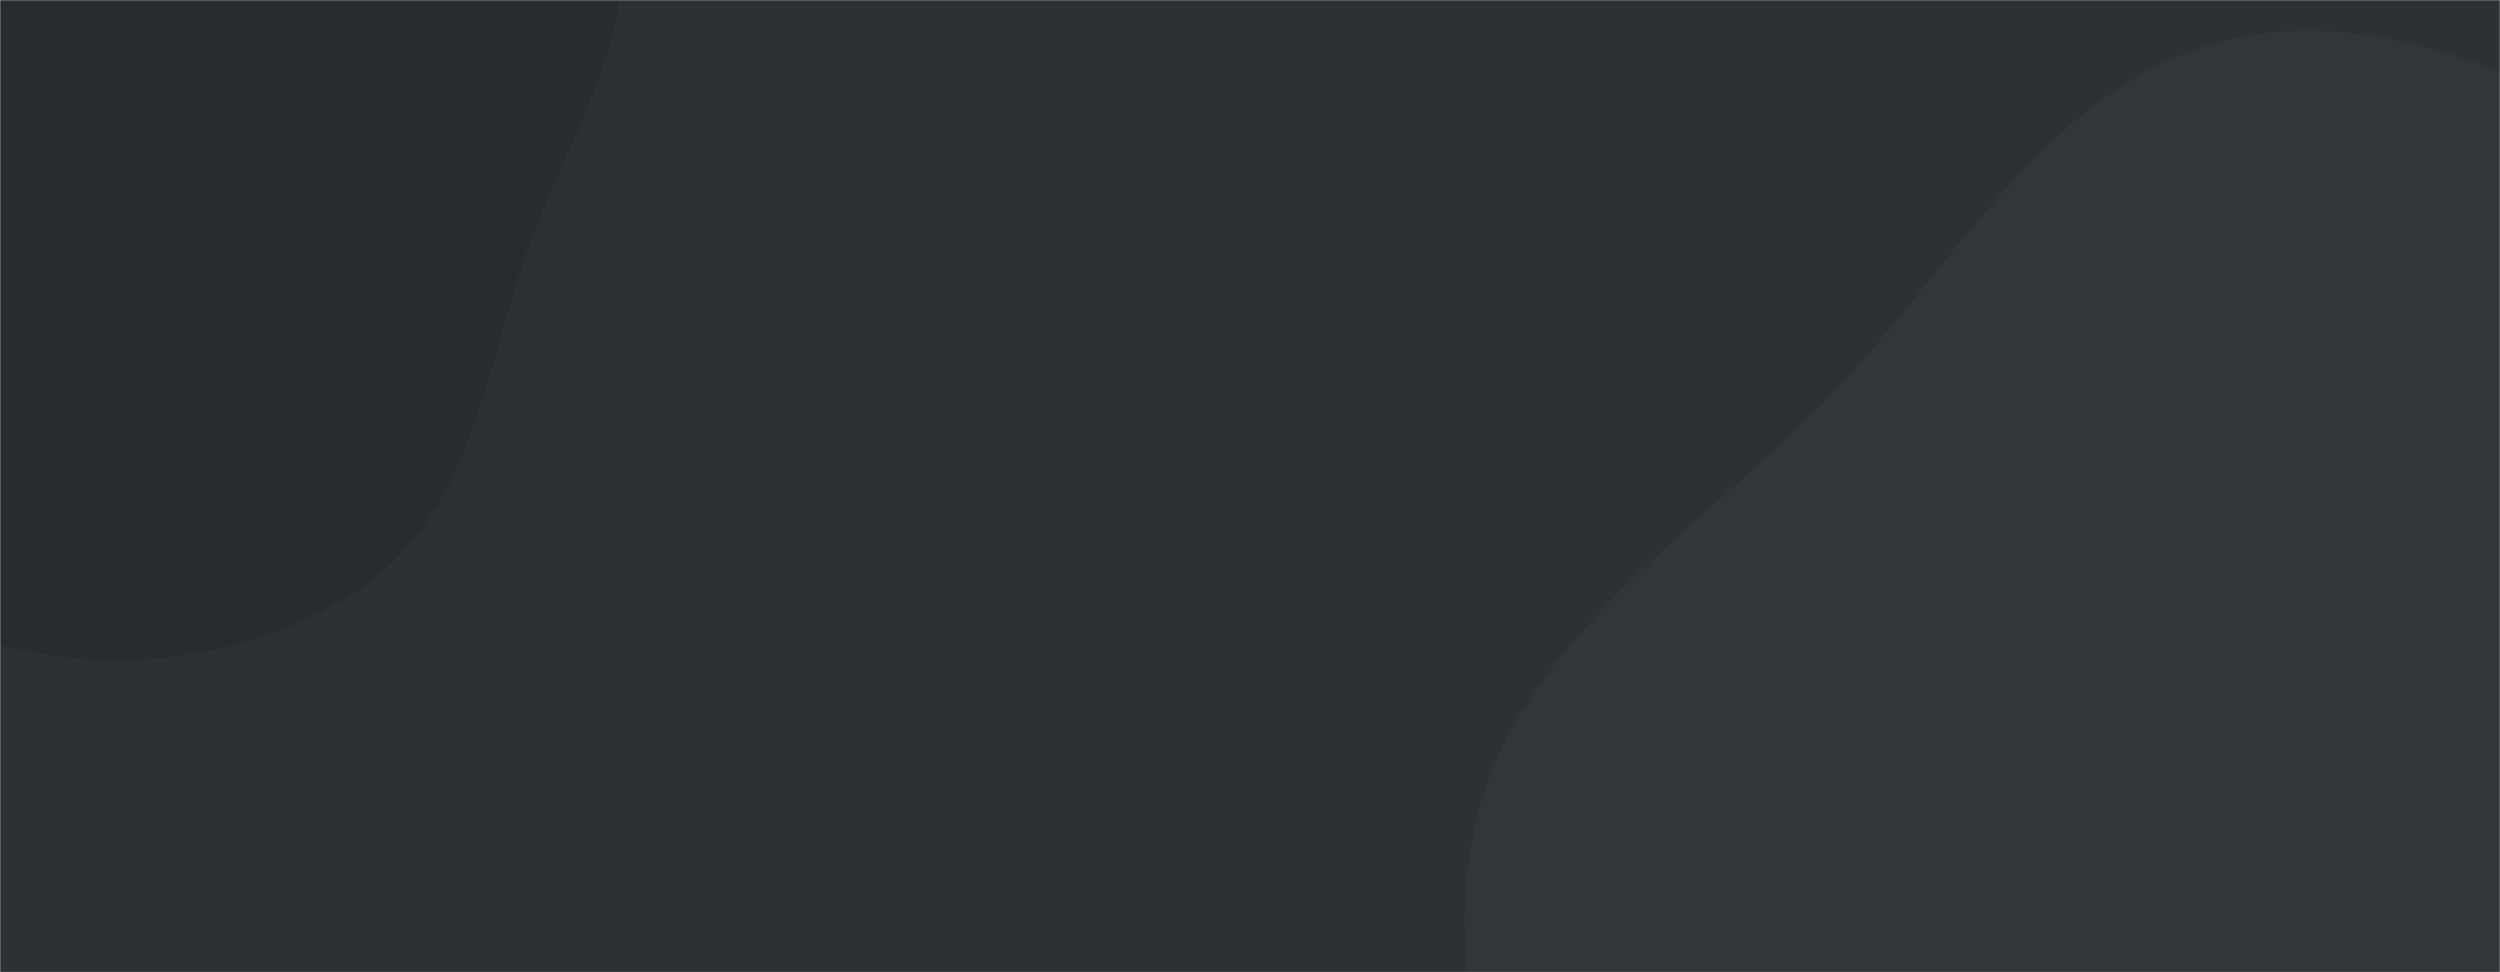 <svg xmlns="http://www.w3.org/2000/svg" version="1.1" xmlns:xlink="http://www.w3.org/1999/xlink" xmlns:svgjs="http://svgjs.dev/svgjs" width="1440" height="560" preserveAspectRatio="none" viewBox="0 0 1440 560"><g mask="url(&quot;#SvgjsMask1036&quot;)" fill="none"><rect width="1440" height="560" x="0" y="0" fill="rgba(45, 49, 51, 1)"></rect><path d="M0,371.197C71.526,390.507,155.483,378.562,214.527,333.811C272.698,289.722,280.479,208.095,305.612,139.568C328.712,76.584,370.149,14.371,355.713,-51.144C341.487,-115.706,279.267,-155.029,230.793,-199.983C187.364,-240.258,141.635,-274.489,87.935,-299.478C26.055,-328.273,-37.4,-368.305,-104.539,-356.027C-173.36,-343.442,-221.611,-284.48,-270.062,-234.01C-320.851,-181.105,-394.554,-129.688,-392.19,-56.388C-389.78,18.33,-306.351,60.541,-258.704,118.146C-224.241,159.812,-189.746,197.292,-151.091,235.102C-101.633,283.479,-66.793,353.165,0,371.197" fill="#292c2e"></path><path d="M1440 1128.266C1542.726 1108.255 1601.988 1005.637 1690.138 949.222 1778.52 892.659 1923.208 895.577 1958.172 796.641 1993.892 695.566 1878.55 604.162 1848.444 501.275 1823.929 417.495 1847.449 321.705 1798.125 249.683 1746.572 174.407 1658.171 138.16 1574.636 101.47 1480.382 60.072 1382.443-0.986 1282.368 23.153 1181.525 47.478 1127.104 151.781 1055.377 226.722 979.518 305.981 873.93 368.12 849.769 475.138 825.172 584.09 880.712 692.628 927.272 794.155 973.769 895.544 1024.819 999.724 1118.271 1060.62 1211.983 1121.686 1330.211 1149.653 1440 1128.266" fill="#323638"></path></g><defs><mask id="SvgjsMask1036"><rect width="1440" height="560" fill="#ffffff"></rect></mask></defs></svg>